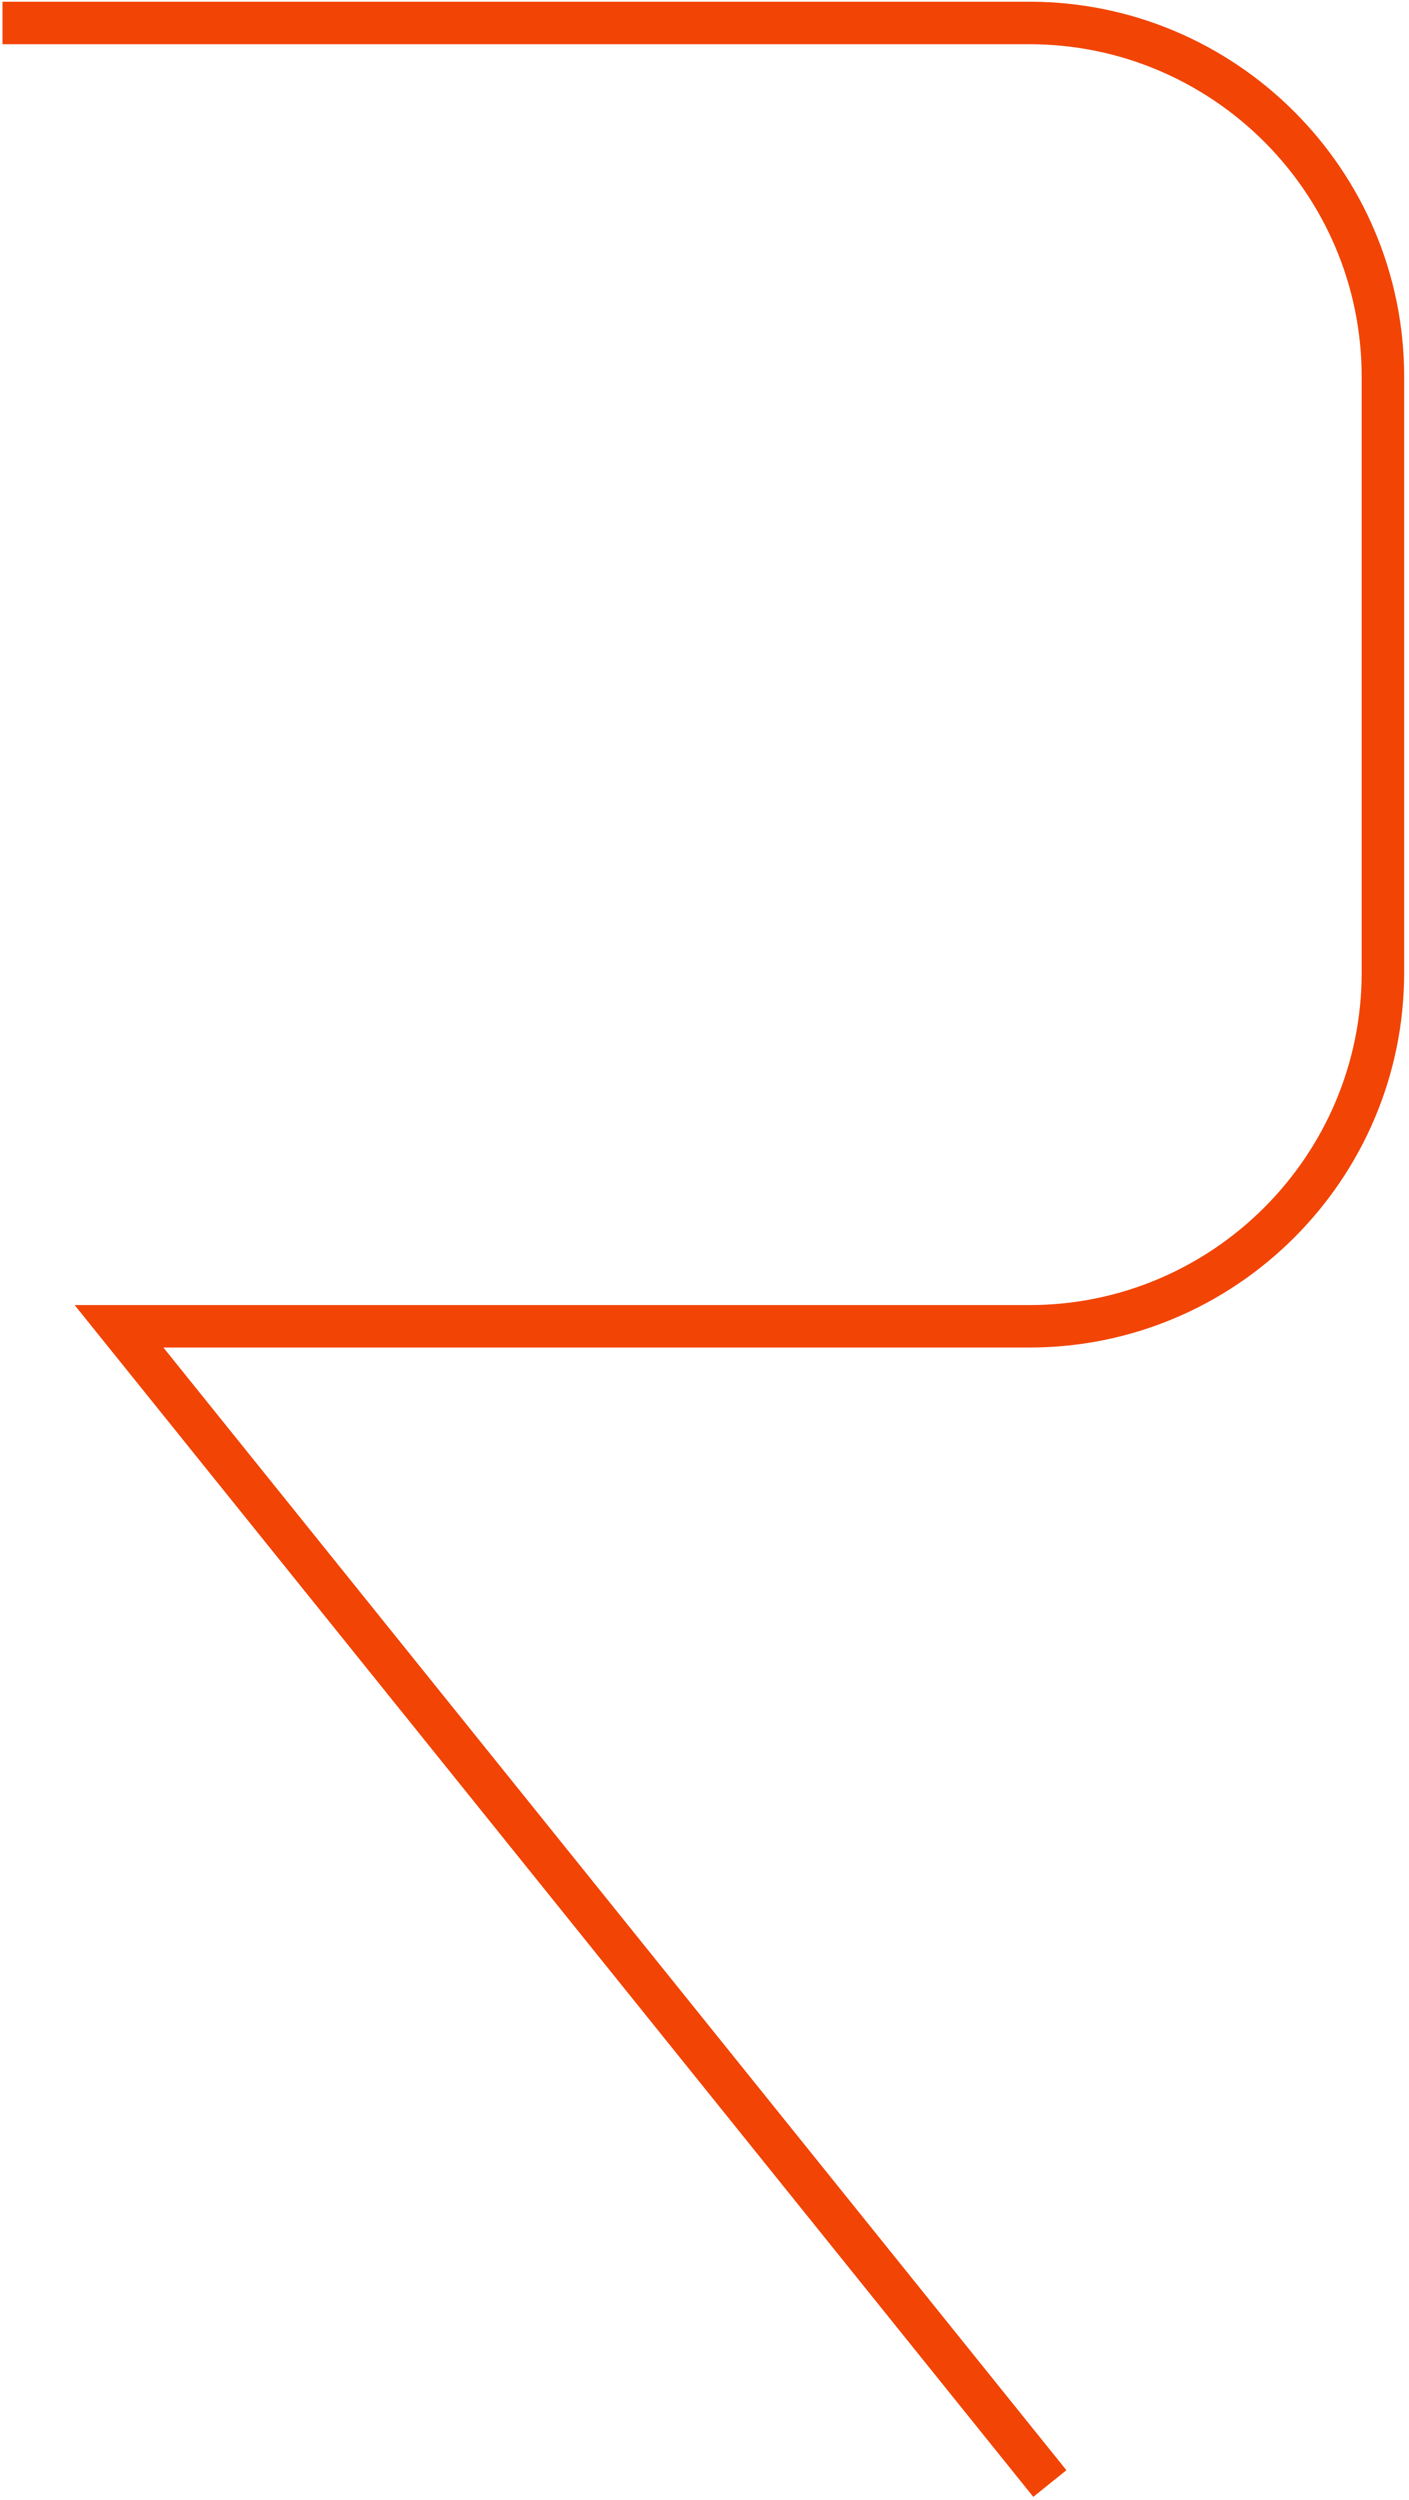 <svg width="248" height="440" viewBox="0 0 248 440" fill="none" xmlns="http://www.w3.org/2000/svg">
<path d="M181.16 0.301H0.44V7.781H181.16C213.42 7.781 239.67 34.031 239.67 66.291V171.161C239.67 203.421 213.42 229.671 181.16 229.671H13.14L181.87 439.401L187.7 434.711L28.76 237.141H181.16C217.55 237.141 247.15 207.541 247.15 171.151V66.281C247.15 29.901 217.55 0.301 181.16 0.301Z" fill="#F24405"/>
</svg>
